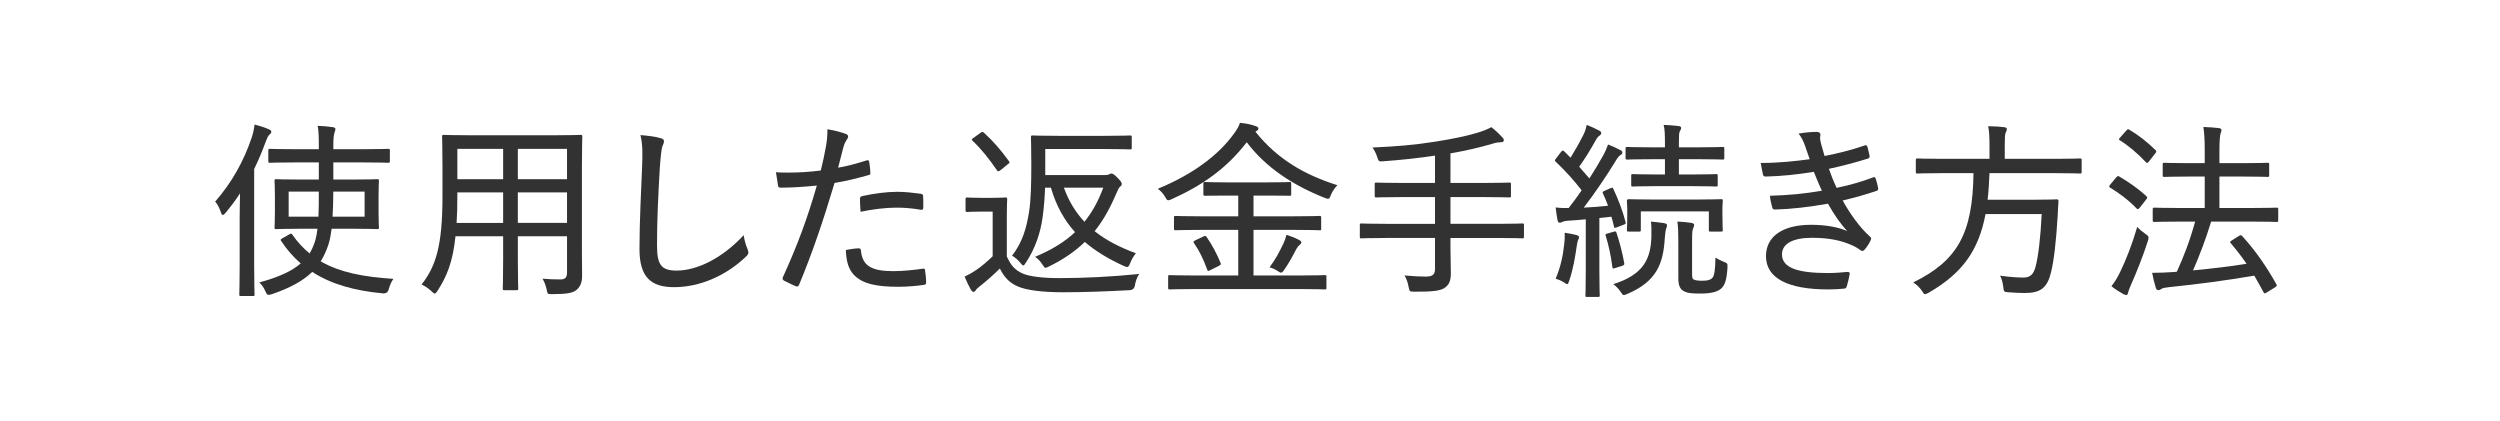 <?xml version="1.0" encoding="UTF-8"?><svg id="a" xmlns="http://www.w3.org/2000/svg" viewBox="0 0 1353 228"><defs><style>.b{fill:#323232;}.c{fill:none;}</style></defs><rect class="c" width="1353" height="228"/><g><path class="b" d="M129.706,118.289c0-3.773,.103-8.975,.204-13.667-2.345,3.672-4.997,7.14-7.853,10.607-.611,.713-1.121,1.122-1.427,1.122-.409,0-.715-.409-1.021-1.326-.917-2.55-1.937-4.589-3.161-5.917,9.179-10.504,15.502-22.028,19.786-34.676,.816-2.55,1.326-4.896,1.531-7.037,2.754,.713,5.405,1.529,7.649,2.549,.917,.409,1.427,.715,1.427,1.327,0,.611-.306,1.02-1.02,1.632-.612,.51-1.122,1.427-2.039,3.875-1.837,4.998-3.876,9.894-6.223,14.687v52.015c0,10.506,.205,15.299,.205,15.809,0,.918-.103,.918-.918,.918h-6.324c-.917,0-1.02,0-1.02-.918,0-.612,.204-5.303,.204-15.809v-25.191Zm30.699-30.394c-10.198,0-13.666,.205-14.177,.205-.917,0-1.02-.103-1.02-.918v-5.609c0-.918,.103-1.02,1.02-1.02,.511,0,3.979,.204,14.177,.204h12.138v-1.632c0-5.61-.103-8.159-.612-11.016,2.856,.103,5.609,.306,8.159,.715,.918,.101,1.428,.407,1.428,1.02,0,.713-.306,1.326-.51,1.938-.306,1.02-.612,2.549-.612,7.343v1.632h15.4c10.2,0,13.667-.204,14.177-.204,.918,0,1.02,.101,1.02,1.02v5.609c0,.816-.101,.918-1.02,.918-.51,0-3.977-.205-14.177-.205h-15.4v9.281h9.995c9.791,0,13.258-.204,13.77-.204,.814,0,.917,.103,.917,.918,0,.612-.204,2.549-.204,7.954v9.281c0,5.304,.204,7.343,.204,7.854,0,.917-.103,1.02-.917,1.02-.511,0-3.979-.205-13.77-.205h-10.913c-.407,3.163-.917,6.018-1.733,8.568-1.122,3.366-2.448,6.324-4.182,9.078,10.504,6.119,23.559,8.464,39.368,9.485-1.122,1.428-1.938,3.467-2.549,5.609q-.612,2.448-3.163,2.244c-15.4-1.428-28.047-4.998-38.246-11.626-4.794,4.69-11.626,8.566-21.724,12.034-2.347,.715-2.754,.612-3.672-1.632-.816-1.937-1.938-3.467-3.264-4.69,10.506-2.856,17.644-6.12,22.438-10.301-3.876-3.366-7.446-7.345-10.506-12.035-.611-.816-.51-.918,.715-1.632l3.57-2.041c.917-.51,1.223-.611,1.733,.204,2.754,3.979,5.915,7.345,9.281,10.097,1.225-1.938,2.142-4.181,2.958-6.628,.612-2.041,1.021-4.283,1.326-6.732h-8.566c-9.791,0-13.258,.205-13.77,.205-.814,0-.917-.103-.917-1.02,0-.511,.204-2.55,.204-7.854v-9.281c0-5.405-.204-7.342-.204-7.954,0-.816,.103-.918,.917-.918,.511,0,3.979,.204,13.77,.204h9.281v-9.281h-12.138Zm-4.181,15.809v13.564h16.113c.205-3.773,.205-8.363,.205-13.564h-16.318Zm41.102,13.564v-13.564h-16.931c0,5.101-.204,9.587-.409,13.564h17.339Z"/><path class="b" d="M314.93,135.524c0,4.692,.103,9.587,.103,13.871,0,3.366-.92,5.711-3.062,7.548-1.937,1.529-4.793,2.243-13.055,2.243-2.549,0-2.549,.103-3.059-2.448-.51-2.345-1.225-4.181-2.244-5.915,3.773,.306,5.915,.409,9.791,.409,2.549,0,3.469-1.225,3.469-3.773v-19.582h-26.619v12.136c0,10.811,.202,15.502,.202,16.115,0,.816-.1,.917-.917,.917h-6.527c-.814,0-.917-.101-.917-.917,0-.612,.202-5.304,.202-16.115v-12.136h-25.802c-1.427,13.869-4.589,21.519-9.688,29.474-.713,1.02-1.02,1.531-1.529,1.531-.409,0-.816-.409-1.734-1.225-1.835-1.734-3.57-2.856-5.405-3.671,7.853-9.996,11.32-21.214,11.32-47.834v-15.91c0-10.607-.204-15.706-.204-16.318,0-.816,.103-.918,1.02-.918,.612,0,4.182,.204,14.279,.204h45.283c10.096,0,13.664-.204,14.379-.204,.817,0,.92,.103,.92,.918,0,.612-.205,5.711-.205,16.318v45.283Zm-42.633-14.89v-16.522h-24.781v2.142c0,5.405-.103,10.2-.409,14.38h25.189Zm0-23.662v-16.419h-24.781v16.419h24.781Zm7.957-16.419v16.419h26.619v-16.419h-26.619Zm26.619,40.081v-16.522h-26.619v16.522h26.619Z"/><path class="b" d="M357.407,74.739c1.327,.306,1.939,.816,1.939,1.733,0,.918-.51,1.837-.92,2.856-.407,1.326-.814,4.488-1.324,11.32-.917,15.605-1.529,28.863-1.529,42.123,0,10.605,2.344,13.666,10.605,13.666,11.32,0,24.987-6.935,36.308-19.173,.41,2.958,1.225,5.609,2.042,7.444,.305,.816,.51,1.428,.51,1.938,0,.715-.308,1.326-1.529,2.448-10.813,10.2-24.785,16.318-38.757,16.318-12.442,0-18.665-5.405-18.665-20.602,0-15.605,.917-31.412,1.427-44.875,.205-6.221,.41-11.525-.917-16.828,3.773,.306,8.262,.816,10.811,1.632Z"/><path class="b" d="M469.099,86.774c.917-.205,1.222,.101,1.324,.917,.308,1.632,.51,3.876,.612,5.508,.103,1.122-.103,1.428-1.225,1.632-6.527,1.835-11.933,3.161-18.152,4.182-6.428,21.519-12.24,38.348-19.175,55.074-.51,1.122-1.02,1.122-1.837,.816-.917-.407-4.793-2.142-6.425-3.06-.612-.407-.814-1.02-.612-1.632,8.159-17.848,13.564-32.738,18.46-49.771-6.322,.612-13.157,1.122-19.175,1.122-1.427,0-1.629-.101-1.834-1.223-.308-1.734-.715-4.488-1.122-7.14,2.039,.204,3.568,.204,6.935,.204,4.896,0,11.118-.306,17.338-1.122,1.225-4.896,2.042-8.873,2.754-12.85,.51-2.856,.92-6.12,.817-9.486,3.876,.612,7.649,1.632,10.301,2.653,.612,.306,.917,.816,.917,1.326s-.205,1.02-.715,1.632c-.712,1.223-1.324,2.142-1.834,4.08-1.122,3.977-1.939,7.853-2.856,11.117,4.386-.713,10.099-2.244,15.504-3.977Zm-4.488,47.629c.917,0,1.225,.305,1.324,1.121,.715,8.568,6.12,11.219,17.543,11.219,5.405,0,11.83-.713,15.911-1.326,.814-.103,1.122,0,1.225,.816,.305,1.835,.609,4.488,.609,6.425,0,1.122-.202,1.428-1.324,1.531-3.366,.51-8.669,1.02-13.564,1.02-12.24,0-19.175-1.632-23.763-6.018-3.366-3.161-4.591-7.853-4.796-13.871,2.347-.51,5.61-.917,6.835-.917Zm.814-26.621c0-1.121,.205-1.427,1.532-1.733,6.117-1.326,12.747-2.244,18.765-2.244,4.081,0,8.464,.51,12.34,1.02,1.225,.205,1.532,.51,1.532,1.326,.1,1.632,.1,3.876,.1,5.814,0,1.428-.407,1.734-1.529,1.529-4.078-.713-8.566-1.122-12.85-1.122-6.325,0-13.157,.918-19.582,2.244-.205-2.448-.308-5.202-.308-6.833Z"/><path class="b" d="M544.887,138.788c2.039,4.589,4.283,7.343,8.669,9.281,3.671,1.531,10.403,2.448,19.787,2.448,13.055,0,28.046-.713,43.242-2.244-1.222,1.632-1.937,3.775-2.344,6.018q-.308,2.55-2.856,2.754c-13.157,.715-25.497,1.122-36.003,1.122-10.913,0-19.685-1.02-24.58-3.161-4.69-2.041-7.342-5.101-9.688-9.69-3.264,3.264-6.935,6.527-10.811,9.587-1.122,.918-1.837,1.529-2.142,2.041-.407,.713-.817,1.02-1.327,1.02-.407,0-.917-.409-1.324-1.02-1.225-2.143-2.347-4.589-3.469-7.242,2.754-1.326,4.184-2.142,6.12-3.467,3.059-2.039,6.322-4.896,9.076-7.547v-24.171h-6.425c-5.405,0-6.732,.204-7.14,.204-1.02,0-1.122-.103-1.122-1.02v-5.814c0-.918,.103-1.02,1.122-1.02,.407,0,1.734,.204,7.14,.204h5.915c5.303,0,6.835-.204,7.444-.204,.817,0,.92,.101,.92,1.02,0,.51-.205,3.161-.205,9.587v21.315Zm-14.379-66.803c.609-.409,.917-.612,1.222-.612,.205,0,.51,.204,.817,.51,4.793,4.285,9.281,9.485,13.462,15.299,.51,.713,.612,.918-.612,1.734l-3.773,3.06c-.612,.51-1.02,.713-1.324,.713-.308,0-.51-.204-.817-.612-4.181-6.119-8.464-11.524-13.055-15.809-.305-.306-.51-.51-.51-.713s.308-.51,.917-.918l3.674-2.651Zm67.617,22.743c1.02,0,1.632-.101,2.142-.407,.41-.204,.817-.409,1.122-.409,.92,0,1.529,.409,3.571,2.448,1.834,1.837,2.142,2.653,2.142,3.163,0,.612-.205,.917-.817,1.427-.814,.612-1.222,1.734-2.039,3.57-3.264,7.649-6.935,14.483-11.83,20.603,6.425,5.099,13.972,8.873,22.336,11.933-1.225,1.529-2.347,3.365-3.161,5.508-.612,1.427-.92,1.937-1.532,1.937-.407,0-.917-.204-1.731-.51-8.06-3.671-15.199-7.853-21.214-13.055-5.203,4.998-11.423,9.384-19.38,13.26-.917,.51-1.529,.713-1.937,.713-.51,0-.817-.51-1.632-1.734-1.225-1.938-2.347-3.06-3.979-4.181,8.977-3.775,16.014-8.058,21.621-13.361-5.71-6.324-10.198-14.177-13.055-24.07h-3.161c-.202,5.61-.612,10.913-1.324,16.012-1.122,8.262-3.979,16.931-9.079,24.58-.612,1.02-1.02,1.529-1.427,1.529-.308,0-.817-.51-1.529-1.427-1.532-1.837-2.959-2.958-4.488-3.876,5.61-7.343,7.752-14.789,9.179-23.662,1.02-6.425,1.225-15.809,1.225-25.497,0-9.996-.205-14.279-.205-14.892,0-.917,.103-1.02,1.02-1.02,.51,0,3.876,.204,13.667,.204h25.397c9.688,0,12.952-.204,13.462-.204,.917,0,1.02,.103,1.02,1.02v5.61c0,.816-.103,.917-1.02,.917-.51,0-3.773-.204-13.462-.204h-32.332v14.074h32.432Zm-22.336,6.833c2.654,7.446,6.428,13.463,11.118,18.46,4.283-5.303,7.547-11.32,10.198-18.46h-21.316Z"/><path class="b" d="M679.421,71.272c12.343,15.4,27.129,23.457,44.367,28.964-1.225,1.225-2.651,3.163-3.571,5.405-.51,1.428-.814,1.938-1.529,1.938-.407,0-1.02-.204-2.039-.612-16.828-6.731-31.412-16.113-41.918-29.984-11.016,14.38-24.478,23.559-40.594,30.8-.917,.409-1.427,.612-1.834,.612-.715,0-1.02-.51-1.734-1.835-1.122-1.938-2.549-3.366-3.979-4.386,19.072-7.853,32.842-18.256,41.104-29.679,1.834-2.55,2.549-3.671,3.366-6.018,3.059,.306,6.015,.816,8.361,1.734,1.02,.306,1.632,.713,1.632,1.428,0,.407-.202,.713-.814,1.122l-.817,.51Zm-32.839,85.16c-9.589,0-12.853,.205-13.465,.205-.814,0-.917-.103-.917-.918v-5.915c0-.816,.103-.918,.917-.918,.612,0,3.876,.205,13.465,.205h23.558v-24.683h-19.887c-9.996,0-13.362,.205-13.972,.205-.817,0-.92-.103-.92-1.021v-5.812c0-.816,.103-.918,.92-.918,.609,0,3.976,.204,13.972,.204h19.887v-11.219h-5.2c-9.076,0-12.138,.103-12.75,.103-.814,0-.917-.103-.917-.816v-5.609c0-.918,.103-1.02,.917-1.02,.612,0,3.674,.204,12.75,.204h20.194c9.076,0,12.135-.204,12.747-.204,.817,0,.92,.101,.92,1.02v5.609c0,.713-.103,.816-.92,.816-.612,0-3.671-.103-12.747-.103h-6.732v11.219h21.724c9.996,0,13.362-.204,13.972-.204,.817,0,.92,.103,.92,.918v5.812c0,1.122,0,1.021-.92,1.021-.609,0-3.976-.205-13.972-.205h-21.724v24.683h24.987c9.688,0,12.952-.205,13.564-.205,.817,0,.92,.103,.92,.918v5.915c0,.816-.103,.918-.92,.918-.612,0-3.876-.205-13.564-.205h-56.807Zm4.485-28.352c1.225-.51,1.43-.612,2.042,.306,2.956,4.283,5.405,8.873,7.444,13.871,.305,.816,.305,1.02-.917,1.632l-4.488,2.243c-.715,.306-1.02,.51-1.327,.51-.202,0-.305-.305-.51-.814-2.039-5.508-4.078-9.894-7.14-14.279-.407-.612-.407-.918,.817-1.529l4.078-1.938Zm43.447,3.875c.817-1.835,1.327-3.161,1.734-4.896,2.552,.817,4.793,1.734,6.527,2.653,1.02,.51,1.529,.917,1.529,1.428,0,.713-.609,1.02-1.122,1.529-.51,.51-1.119,1.122-1.937,2.754-1.937,3.773-4.181,7.75-6.322,10.708-.612,.918-1.02,1.428-1.632,1.428-.41,0-.817-.204-1.529-.713-1.532-1.02-3.264-1.837-4.693-2.142,3.059-4.08,5.405-8.465,7.444-12.75Z"/><path class="b" d="M750.111,128.793c-9.483,0-12.647,.204-13.26,.204-.814,0-.917-.101-.917-.917v-6.221c0-.816,.103-.918,.917-.918,.612,0,3.776,.204,13.26,.204h26.517v-14.481h-17.44c-10.198,0-13.564,.204-14.174,.204-.92,0-1.022-.103-1.022-1.021v-6.221c0-.713,.103-.816,1.022-.816,.609,0,3.976,.205,14.174,.205h17.44v-14.789c-9.483,1.428-18.255,2.345-27.943,3.06-2.552,.204-2.552,.101-3.366-2.347-.612-1.938-1.529-3.671-2.549-5.099,13.257-.612,22.336-1.326,33.961-3.161,9.791-1.531,16.726-3.06,22.031-4.589,3.671-1.021,6.322-2.143,8.361-3.264,2.449,1.938,4.386,3.773,6.018,5.609,.612,.612,.715,.918,.715,1.632,0,.51-.51,.918-1.529,.918-1.122,0-2.244,.101-4.283,.713-7.242,2.142-14.687,3.876-23.051,5.303v16.014h17.745c10.099,0,13.465-.205,14.077-.205,.814,0,.917,.103,.917,.816v6.221c0,.918-.103,1.021-.917,1.021-.612,0-3.979-.204-14.077-.204h-17.745v14.481h25.6c9.384,0,12.545-.204,13.157-.204,.917,0,1.02,.103,1.02,.918v6.221c0,.816-.103,.917-1.02,.917-.612,0-3.773-.204-13.157-.204h-25.6v5.405c0,4.692,.205,9.281,.205,13.26,0,4.078-.612,6.221-2.959,8.057-2.142,1.835-6.832,2.448-16.726,2.345-2.449,0-2.754,0-3.161-2.549-.41-2.347-1.225-4.589-2.244-6.221,4.488,.407,8.566,.611,11.525,.611,4.078,0,4.995-1.428,4.995-4.283v-16.625h-26.517Z"/><path class="b" d="M871.591,101.868c.917-.407,1.225-.407,1.529,.306,2.754,5.915,4.998,11.729,6.63,17.95,.205,.816,.103,1.122-1.122,1.529l-3.466,1.327c-1.43,.51-1.532,.51-1.734-.612-.407-1.734-.817-3.469-1.327-5.101-2.244,.306-4.386,.511-6.527,.715v27.639c0,10.301,.205,13.667,.205,14.177,0,.816-.103,.918-.917,.918h-5.918c-.814,0-.917-.103-.917-.918,0-.612,.205-3.876,.205-14.177v-26.925c-3.062,.306-6.018,.51-9.079,.715-1.937,.101-3.161,.407-3.873,.816-.41,.204-.715,.305-1.225,.305-.612,0-.92-.51-1.122-1.427-.407-1.938-.715-4.283-1.02-6.833,2.651,.306,4.485,.407,7.037,.306,2.446-3.06,4.793-6.324,7.037-9.587-4.283-5.508-8.874-10.607-13.972-15.4-.308-.306-.51-.51-.51-.816,0-.205,.305-.612,.712-1.122l2.552-3.366c.814-.918,1.02-1.02,1.731-.407,1.122,1.02,2.651,2.651,3.469,3.467,2.347-3.773,4.69-7.853,7.037-12.545,.917-1.835,1.327-3.366,1.734-5.202,2.347,.918,4.69,1.938,6.729,3.06,.817,.407,1.122,.816,1.122,1.428,0,.51-.305,.816-.814,1.223-.715,.51-1.327,1.02-2.142,2.55-3.062,5.506-5.61,9.587-8.977,14.38,1.837,2.039,3.674,4.181,5.508,6.324,2.651-4.08,5.203-8.364,7.649-12.749,1.02-1.837,1.734-3.57,2.449-5.61,2.344,.918,4.69,1.938,6.729,3.06,.817,.407,1.02,.713,1.02,1.326s-.305,.918-1.02,1.326c-1.02,.612-1.734,1.734-3.264,4.283-5.508,8.874-11.218,17.134-16.623,24.171,4.386-.204,8.669-.51,13.157-1.02-.817-2.244-1.734-4.487-2.754-6.628-.41-.816-.205-.918,1.02-1.531l3.059-1.326Zm-24.987,29.883c.205-2.142,.308-3.671,.205-5.812,2.446,.407,4.69,.816,6.22,1.223,1.122,.306,1.532,.715,1.532,1.122,0,.612-.103,.918-.41,1.428-.305,.51-.51,1.529-.814,3.365-.817,5.814-1.939,12.545-4.081,18.869-.407,1.223-.612,1.835-1.122,1.835-.305,0-.917-.407-1.834-1.02-1.43-.918-3.264-1.632-4.386-1.938,2.651-6.221,3.976-12.239,4.69-19.072Zm26.619-6.324c1.225-.305,1.327-.305,1.632,.612,1.632,4.794,3.264,11.117,4.181,16.318,.103,.918,0,1.122-1.222,1.531l-3.469,1.121c-1.427,.511-1.632,.409-1.734-.51-.814-6.221-2.039-11.933-3.568-16.726-.308-.918-.205-1.122,1.02-1.428l3.161-.918Zm20.502,3.06c0-2.958,.1-5.609-.205-8.566,2.446,.204,4.793,.51,6.935,.816,1.122,.204,1.734,.51,1.734,1.122,0,.713-.308,1.427-.51,2.039-.308,.816-.51,2.651-.715,5.202-.814,13.564-4.386,23.254-20.294,29.985-.92,.407-1.43,.611-1.837,.611-.612,0-.917-.51-1.734-1.733-1.122-1.632-2.347-2.958-3.979-4.182,16.219-5.099,20.194-13.564,20.604-25.293Zm2.549-27.741c-9.179,0-12.138,.204-12.647,.204-.715,0-.814-.101-.814-.917v-4.896c0-.816,.1-.918,.814-.918,.51,0,3.469,.204,12.647,.204h4.793v-8.26h-6.935c-9.688,0-12.853,.204-13.362,.204-.917,0-1.02-.103-1.02-.917v-4.998c0-.816,.103-.918,1.02-.918,.51,0,3.674,.204,13.362,.204h6.935v-1.835c0-4.997-.103-8.26-.715-10.301,2.959,.103,5.405,.306,8.057,.612,.92,.101,1.43,.51,1.43,.918,0,.713-.308,1.326-.715,1.937-.407,.715-.51,2.142-.51,6.12v2.549h10.301c9.486,0,12.75-.204,13.362-.204,.814,0,.917,.103,.917,.918v4.998c0,.814-.103,.917-.917,.917-.612,0-3.876-.204-13.362-.204h-10.301v8.26h7.444c8.977,0,12.035-.204,12.545-.204,.92,0,1.022,.103,1.022,.918v4.896c0,.816-.103,.917-1.022,.917-.51,0-3.568-.204-12.545-.204h-19.784Zm-8.262,23.662c0,.816-.103,.918-.917,.918h-5.61c-.917,0-1.02-.103-1.02-.918,0-.612,.205-1.529,.205-8.771v-2.243c0-2.55-.205-3.773-.205-4.285,0-.814,.103-1.326,1.02-1.326,.612,0,3.876,.205,13.26,.205h23.253c9.483,0,12.85-.205,13.462-.205,.817,0,.917,.103,.917,1.021,0,.51-.202,1.632-.202,3.773v3.059c0,7.242,.202,8.262,.202,8.771,0,.816-.1,.918-.917,.918h-5.71c-.92,0-.92-.103-.92-.918v-9.995h-36.817v9.995Zm27.741,23.764c0,1.835,.103,2.651,.817,3.06,.609,.407,2.241,.713,4.588,.713,3.366,0,4.793-.612,5.713-1.734,.917-1.223,1.427-3.977,1.529-10.811,1.225,.816,3.059,1.734,4.386,2.244,1.937,.713,2.244,.816,2.142,2.958-.41,6.935-1.43,9.587-3.264,11.423-1.837,1.632-4.693,2.856-11.628,2.856-4.181,0-6.832-.205-8.771-1.327-1.734-.917-2.956-2.549-2.956-7.037v-19.683c0-4.998-.103-8.058-.51-10.913,2.854,.101,4.896,.306,7.547,.713,1.02,.204,1.529,.51,1.529,1.02,0,.816-.305,1.225-.612,2.142-.407,1.021-.51,1.837-.51,7.956v16.421Z"/><path class="b" d="M976.854,78.819c-.92-2.651-1.837-4.386-3.469-6.527,3.469-.612,7.037-.918,9.894-.918,1.225,0,1.937,.612,1.937,1.531,0,.407-.202,1.122-.202,1.733,0,.918,.202,1.835,.712,3.773,.715,2.653,1.122,4.08,1.734,6.018,7.547-1.529,13.972-3.06,21.724-5.711,.715-.204,1.122-.204,1.43,.612,.407,1.529,.917,3.467,1.222,4.998,.103,.816-.305,1.326-1.02,1.529-7.242,2.244-13.869,3.977-21.009,5.508,1.122,3.161,2.446,6.731,4.181,10.301,7.854-1.632,13.872-3.467,19.582-5.61,.817-.407,1.225-.204,1.529,.511,.612,1.835,1.02,3.365,1.327,5.099,.103,.816,.103,1.223-.817,1.632-5.71,1.938-12.237,3.773-18.357,5.202,4.081,7.343,9.076,14.38,14.687,19.479,.817,.713,.917,1.02,.51,1.938-.814,1.835-1.937,3.57-3.161,4.998-.917,1.02-1.529,1.223-2.651,.305-1.837-1.427-4.283-2.549-6.732-3.467-5.303-2.039-11.625-3.06-19.274-3.06-9.894,0-16.219,2.959-16.219,8.977,0,7.547,9.182,10.096,24.785,10.096,3.773,0,7.342-.305,10.811-.611,.917,0,1.122,.51,1.02,1.223-.305,1.938-.917,4.488-1.529,6.527-.308,.918-.612,1.225-1.734,1.326-2.446,.204-4.896,.409-8.262,.409-21.826,0-33.759-6.018-33.759-18.053,0-10.504,8.874-16.931,24.378-16.931,8.159,0,14.889,1.327,19.582,3.366-3.469-3.671-7.14-8.873-10.403-14.789-10.403,1.837-20.092,2.959-28.661,3.163-.917,0-1.222-.204-1.529-1.225-.407-1.529-1.122-4.181-1.225-6.221,10.304-.306,18.973-1.122,28.151-2.754-1.529-2.958-2.856-6.527-4.386-10.198-8.771,1.427-17.338,2.345-25.907,2.549-1.02,0-1.427-.204-1.632-1.122-.202-1.02-.814-3.773-1.222-6.221,9.791,0,19.172-1.02,26.517-2.039-.817-2.345-1.529-4.386-2.549-7.343Z"/><path class="b" d="M1050.908,93.709c-9.281,0-12.442,.204-13.055,.204-.917,0-1.02-.101-1.02-.917v-6.221c0-.918,.103-1.021,1.02-1.021,.612,0,3.773,.205,13.055,.205h25.805v-7.343c0-4.794-.205-7.853-.715-10.302,2.959,0,6.12,.205,8.669,.511,.92,.101,1.43,.51,1.43,1.02,0,.713-.308,1.223-.612,1.938-.41,1.02-.51,2.448-.51,6.628v7.548h27.639c9.384,0,12.545-.205,13.055-.205,.814,0,.917,.103,.917,1.021v6.221c0,.816-.103,.917-.917,.917-.51,0-3.671-.204-13.055-.204h-35.9c-.205,5.202-.51,9.995-1.02,14.38h25.395c8.566,0,11.423-.204,11.933-.204,.817,0,1.122,.306,1.02,1.223-.202,2.55-.305,4.998-.407,7.446-.917,15.196-2.142,24.784-3.568,30.598-2.042,8.669-5.713,11.423-14.279,11.423-1.837,0-5.405-.103-8.977-.409-2.344-.204-2.344-.306-2.651-2.958-.305-2.345-.917-4.692-1.734-6.018,5.61,.816,10.301,1.02,12.75,1.02,3.671,0,5.405-1.938,6.425-5.711,1.529-5.609,2.754-16.012,3.366-28.658h-30.393c-3.773,19.786-12.545,32.024-30.7,42.529-1.02,.511-1.529,.816-2.039,.816-.612,0-.917-.51-1.734-1.835-1.225-1.835-2.856-3.365-4.69-4.487,24.07-11.832,32.229-26.518,32.637-59.155h-17.136Z"/><path class="b" d="M1145.259,96.054c.612-.814,1.02-.917,1.734-.51,4.998,2.959,10.099,6.426,14.584,10.607,.308,.306,.51,.511,.51,.816,0,.205-.202,.51-.51,.918l-3.366,4.283c-.609,.715-.917,1.021-1.222,1.021-.205,0-.41-.103-.715-.409-4.181-4.386-9.486-8.363-14.279-11.219-.305-.204-.51-.407-.51-.612,0-.305,.205-.611,.612-1.121l3.161-3.775Zm2.042,51.404c3.264-6.732,6.425-14.687,9.381-24.683,1.122,1.326,2.754,2.651,4.488,3.876,1.225,.816,1.632,1.225,1.632,1.938,0,.407-.103,1.02-.407,1.938-2.651,8.26-6.018,16.625-9.079,23.559-.814,1.938-1.427,3.467-1.632,4.386-.1,.713-.51,1.223-.917,1.223-.51,0-.917-.204-1.734-.611-2.039-1.122-3.976-2.347-6.322-4.182,2.039-2.651,3.059-4.386,4.591-7.444Zm3.363-76.696c.817-.918,1.122-1.021,1.837-.511,4.793,2.856,9.791,6.732,13.972,10.913,.308,.306,.51,.51,.51,.816s-.202,.612-.712,1.225l-3.264,4.181c-.715,.918-1.022,1.021-1.632,.409-4.184-4.488-9.691-9.179-14.074-11.832-.715-.407-.715-.611,.202-1.632l3.161-3.568Zm29.681,49.159c-10.099,0-13.667,.204-14.279,.204-.917,0-1.02-.103-1.02-1.02v-5.814c0-.816,.103-.918,1.02-.918,.612,0,4.181,.205,14.279,.205h12.85v-17.033h-8.057c-9.894,0-13.26,.205-13.77,.205-.814,0-.917-.103-.917-.918v-5.814c0-.816,.103-.917,.917-.917,.51,0,3.876,.204,13.77,.204h8.057v-6.221c0-6.527-.202-9.587-.715-13.361,3.264,.103,5.918,.306,8.467,.612,.814,.101,1.324,.51,1.324,1.02,0,.612-.202,1.122-.51,1.938-.305,1.02-.612,3.57-.612,9.587v6.425h12.138c9.894,0,13.26-.204,13.77-.204,.917,0,1.02,.101,1.02,.917v5.814c0,.816-.103,.918-1.02,.918-.51,0-3.876-.205-13.77-.205h-12.138v17.033h16.626c10.096,0,13.667-.205,14.279-.205,.814,0,.917,.103,.917,.918v5.814c0,.917-.103,1.02-.917,1.02-.612,0-4.184-.204-14.279-.204h-21.111c-2.959,9.791-6.425,18.664-9.791,26.416,10.403-1.021,19.479-2.041,28.966-3.57-2.654-3.876-5.508-7.548-8.467-11.016-.305-.306-.407-.51-.407-.713,0-.306,.305-.612,1.02-1.02l3.773-2.347c.817-.51,1.122-.51,1.734,.103,7.14,7.853,12.952,16.216,18.46,26.007,.407,.816,.407,.918-.715,1.734l-4.283,2.651c-.612,.409-1.02,.612-1.324,.612-.205,0-.41-.204-.612-.612-1.632-3.06-3.264-6.018-4.998-8.975-15.809,2.651-29.373,4.488-46.201,6.221-2.552,.306-3.469,.51-3.979,.918-.612,.407-1.122,.713-1.734,.713-.712,0-1.222-.612-1.427-1.427-.817-2.653-1.43-5.202-1.939-7.956,4.286,0,7.957-.204,10.913-.409,.817,0,1.632-.101,2.449-.204,3.773-8.262,7.14-17.032,9.894-27.129h-7.649Z"/></g></svg>